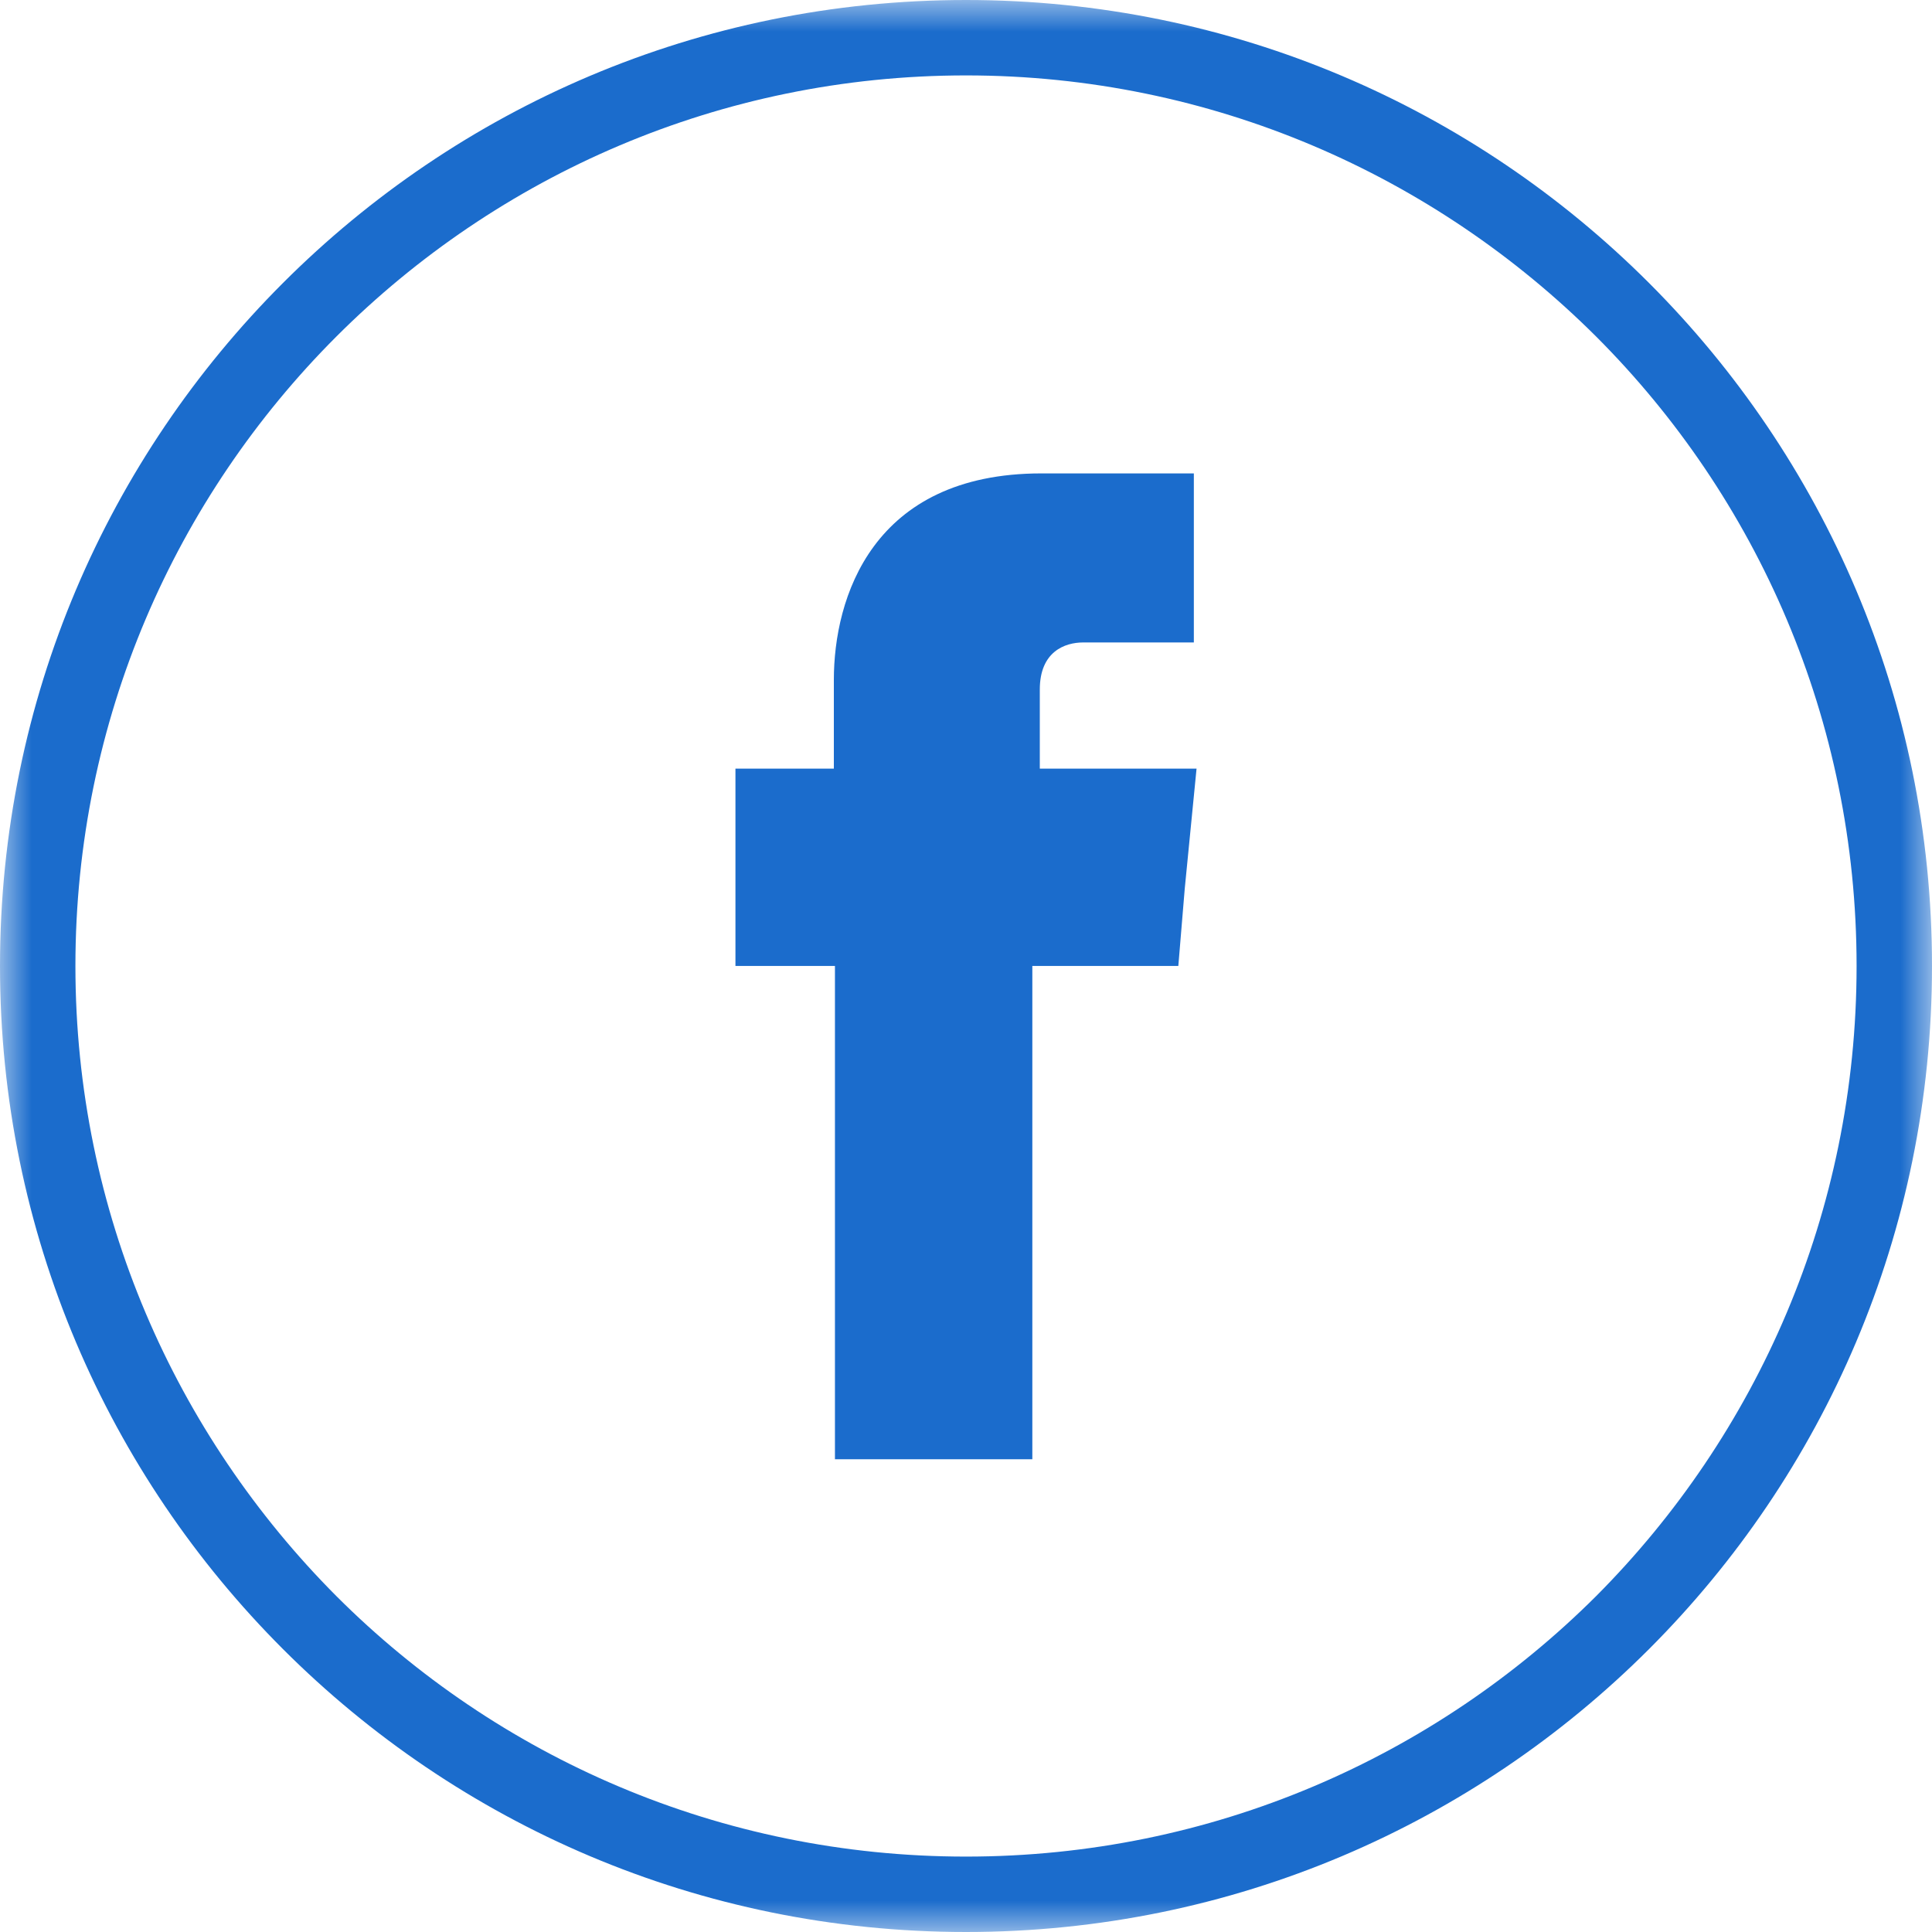 <?xml version="1.0" encoding="UTF-8"?>
<svg width="30px" height="30px" viewBox="0 0 30 30" version="1.1" xmlns="http://www.w3.org/2000/svg" xmlns:xlink="http://www.w3.org/1999/xlink">
    <!-- Generator: Sketch 51.2 (57519) - http://www.bohemiancoding.com/sketch -->
    <title>social media</title>
    <desc>Created with Sketch.</desc>
    <defs>
        <polygon id="path-1" points="0 0 30 0 30 30 0 30"></polygon>
    </defs>
    <g id="social-media" stroke="none" stroke-width="1" fill="none" fill-rule="evenodd">
        <g id="Group-6">
            <g id="Group-3" transform="translate(0, -0)">
                <mask id="mask-2" fill="white">
                    <use xlink:href="#path-1"></use>
                </mask>
                <g id="Clip-2"></g>
                <path d="M24.784,5.225 C22.276,2.725 18.82,1.171 15,1.171 C11.18,1.171 7.724,2.725 5.224,5.225 C2.724,7.725 1.171,11.18 1.171,15 C1.171,18.821 2.724,22.276 5.224,24.785 C7.724,27.285 11.18,28.829 15,28.829 C18.82,28.829 22.276,27.285 24.784,24.785 C27.284,22.276 28.829,18.821 28.829,15 C28.829,11.18 27.284,7.725 24.784,5.225 M15,-0 C19.144,-0 22.89,1.678 25.606,4.394 C28.322,7.11 30,10.856 30,15 C30,19.145 28.322,22.891 25.606,25.607 C22.89,28.323 19.144,30 15,30 C10.855,30 7.109,28.323 4.394,25.607 C1.678,22.891 0,19.145 0,15 C0,10.856 1.678,7.11 4.394,4.394 C7.109,1.678 10.855,-0 15,-0" id="Fill-1" fill="#1B6CCC" mask="url(#mask-2)"></path>
            </g>
            <path d="M16.146,11.935 L16.146,10.707 C16.146,10.117 16.536,9.976 16.819,9.976 L18.538,9.976 L18.538,7.351 L16.171,7.351 C13.538,7.351 12.948,9.293 12.948,10.556 L12.948,11.935 L11.42,11.935 L11.42,13.787 L11.42,14.999 L12.965,14.999 L12.965,22.659 L16.03,22.659 L16.03,14.999 L18.297,14.999 L18.397,13.796 L18.58,11.935 L16.146,11.935 Z" id="Fill-4" fill="#1B6CCC"></path>
        </g>
    </g>
</svg>
